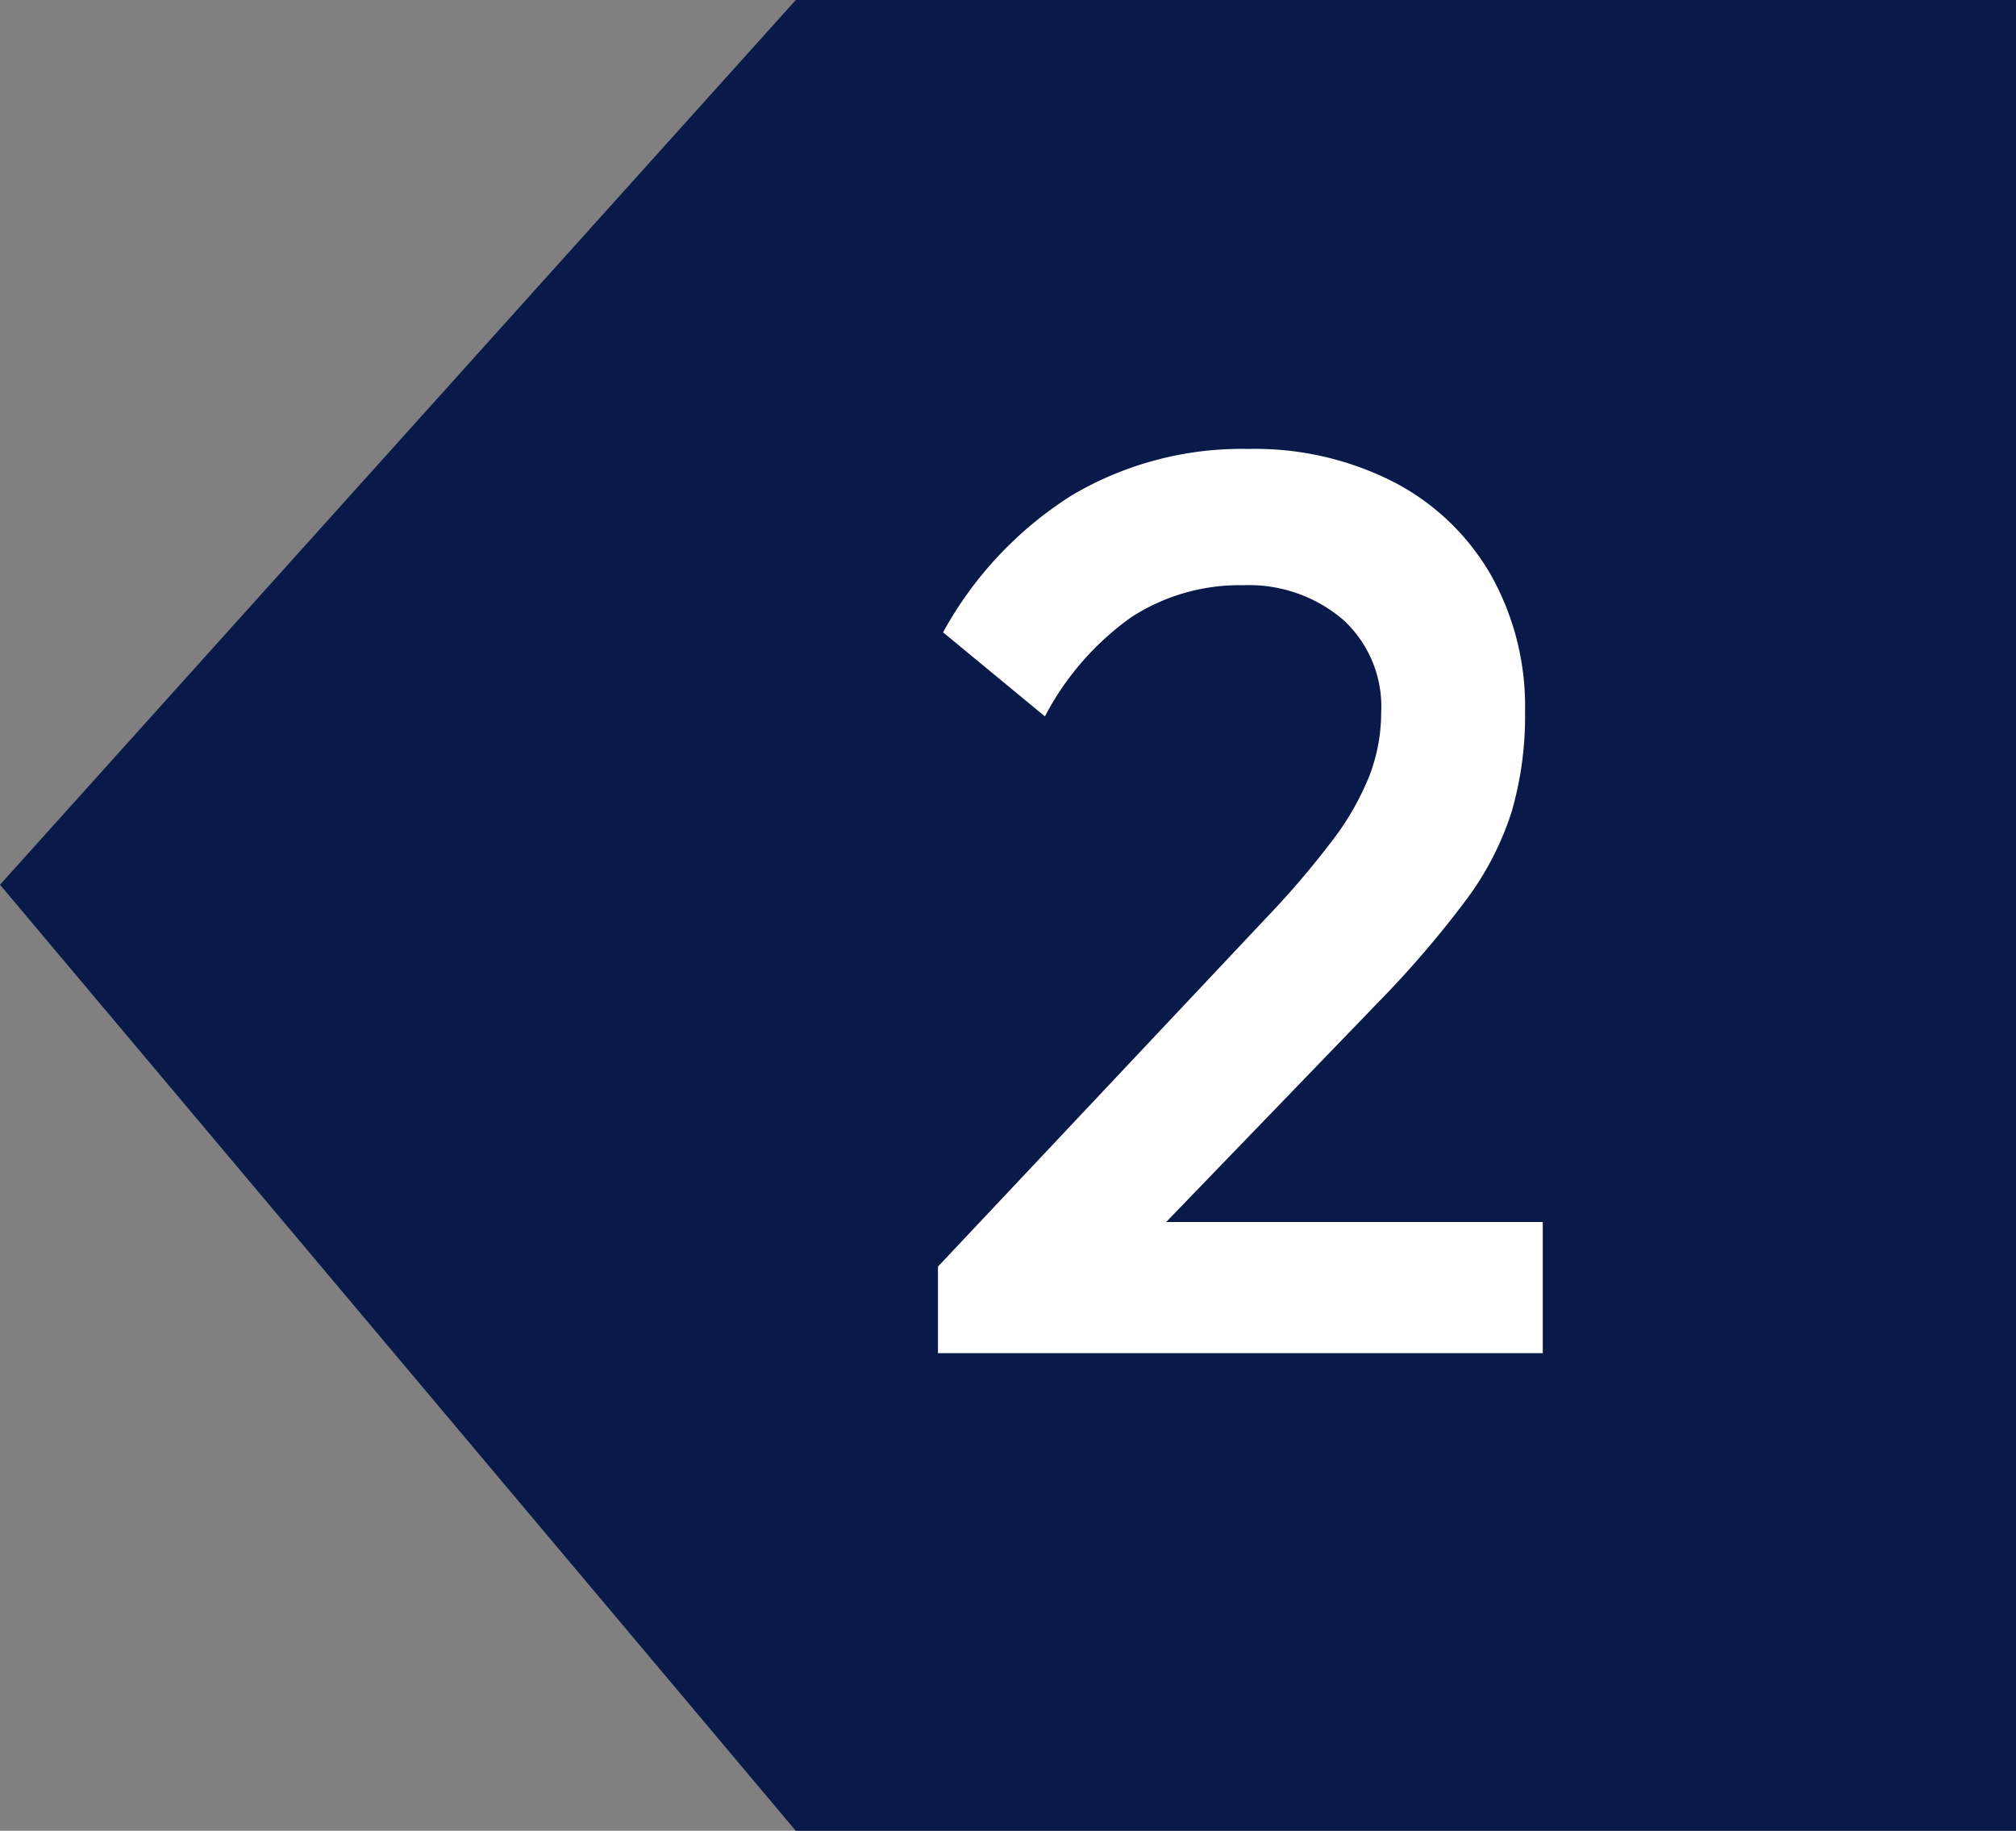 <svg xmlns="http://www.w3.org/2000/svg" width="76" height="69" viewBox="0 0 76 69">
  <rect x="0" y="0" width="76" height="69" fill="#808080" stroke="none"/>
  <g id="Group_5339" data-name="Group 5339" transform="translate(-584 -1236)">
    <path id="Path_14584" data-name="Path 14584" d="M20,0H66V69H20L-10,33.344Z" transform="translate(594 1236)" fill="#091a4a"/>
    <path id="Path_23107" data-name="Path 23107" d="M-11.64-3.264.744-16.416a33.39,33.39,0,0,0,2.5-2.928,10.226,10.226,0,0,0,1.392-2.448,6.649,6.649,0,0,0,.432-2.352A4.427,4.427,0,0,0,3.6-27.672,5.467,5.467,0,0,0-.12-28.944a7.509,7.509,0,0,0-4.224,1.2A10.606,10.606,0,0,0-7.608-24l-3.84-3.168A14.138,14.138,0,0,1-6.6-32.328,12.581,12.581,0,0,1,.072-34.08a11.505,11.505,0,0,1,5.472,1.248,9,9,0,0,1,3.648,3.48,10.089,10.089,0,0,1,1.3,5.16,12.941,12.941,0,0,1-.5,3.768,11.265,11.265,0,0,1-1.7,3.312,38.522,38.522,0,0,1-3.312,3.864l-9.5,9.84Zm0,3.264V-3.264l4.752-1.68H11.16V0Z" transform="translate(631 1287)" fill="#fff"/>
  </g>
</svg>
